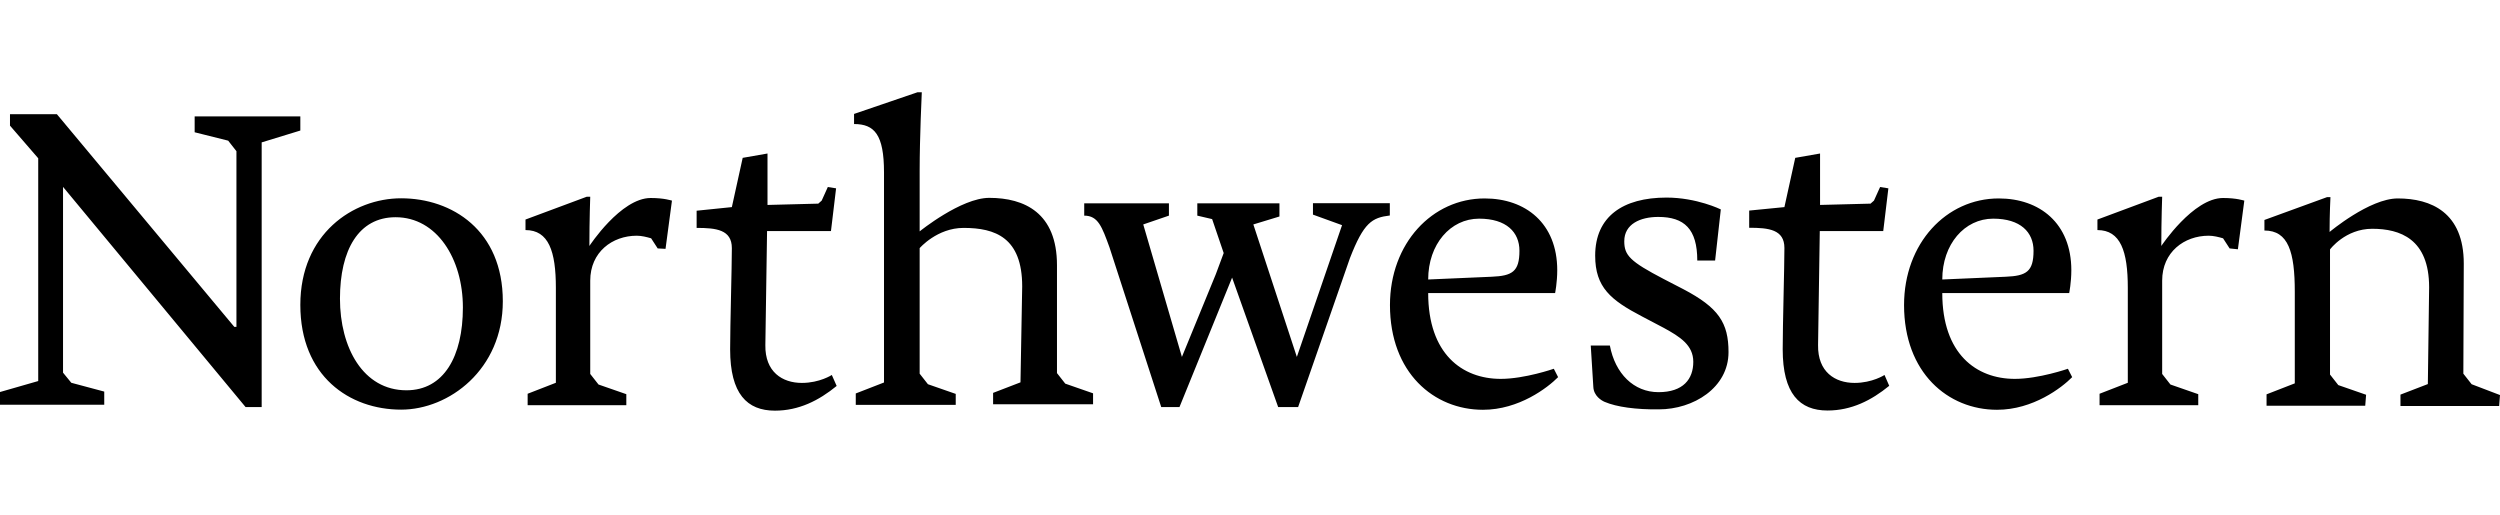 <?xml version="1.0" encoding="UTF-8"?>
<svg preserveAspectRatio="xMidYMid slice" xmlns="http://www.w3.org/2000/svg" width="34px" height="7px" viewBox="0 0 212 48" fill="none">
  <path d="M0.847 11.862V12.83L3.241 15.598V34.489L0 35.42V36.498H8.84V35.383L6.046 34.636L5.345 33.778V18.024L20.824 36.694H22.19V14.251L25.468 13.246V12.046H16.507V13.393L19.349 14.104L20.05 14.998V29.931V29.895H19.869L4.825 11.862H0.847ZM34.017 36.914C29.628 36.914 25.468 34.072 25.468 28.033C25.468 22.018 29.93 18.992 34.017 18.992C38.334 18.992 42.639 21.711 42.639 27.726C42.639 33.521 38.068 36.914 34.017 36.914ZM39.253 28.253C39.253 24.113 37.04 20.597 33.546 20.597C30.414 20.597 28.829 23.365 28.829 27.506C28.829 31.647 30.788 35.273 34.465 35.273C37.633 35.273 39.253 32.406 39.253 28.253ZM86.682 26.465C86.682 22.324 84.396 21.503 81.712 21.503C79.462 21.503 77.987 23.218 77.987 23.218V33.864L78.688 34.758L81.046 35.579V36.51H72.569V35.542L74.964 34.611V16.799C74.964 13.589 74.153 12.695 72.424 12.695V11.838L77.805 10H78.168C78.168 10 77.987 13.81 77.987 16.64V21.797C77.987 21.797 81.494 18.955 83.888 18.955C86.875 18.955 89.632 20.229 89.632 24.664V33.815L90.334 34.709L92.692 35.53V36.461H84.215V35.493L86.537 34.599L86.682 26.465ZM121.11 27.028C121.11 32.186 123.988 34.305 127.265 34.305C129.297 34.305 131.764 33.447 131.764 33.447L132.127 34.158C131.244 35.052 128.813 36.926 125.754 36.926C121.594 36.926 117.869 33.79 117.869 28.045C117.869 22.814 121.449 19.004 125.899 19.004C129.357 19.004 132.054 21.099 132.054 25.093C132.054 26.134 131.873 27.028 131.873 27.028H121.11ZM126.491 25.644C128.221 25.57 128.849 25.227 128.849 23.439C128.849 21.871 127.749 20.719 125.427 20.719C122.997 20.719 121.11 22.887 121.11 25.877L126.491 25.644ZM136.069 36.253C135.815 36.142 135.15 35.763 135.114 34.979L134.896 31.475H136.516C136.964 33.864 138.548 35.432 140.64 35.432C142.744 35.432 143.591 34.317 143.591 32.859C143.591 31.438 142.454 30.728 141.087 29.98L139.249 29.013C136.601 27.628 135.271 26.55 135.271 23.855C135.271 20.535 137.629 18.931 141.317 18.931C143.893 18.931 145.925 19.935 145.925 19.935L145.441 24.272H143.929C143.929 21.589 142.829 20.572 140.616 20.572C139.104 20.572 137.738 21.172 137.738 22.63C137.738 23.831 138.221 24.345 141.087 25.84L142.744 26.697C145.731 28.265 146.578 29.54 146.578 32.039C146.578 35.064 143.591 36.89 140.676 36.89C138.754 36.914 137.097 36.694 136.069 36.253ZM164.705 27.028C164.705 32.186 167.583 34.305 170.86 34.305C172.892 34.305 175.359 33.447 175.359 33.447L175.721 34.158C174.839 35.052 172.408 36.926 169.348 36.926C165.189 36.926 161.464 33.79 161.464 28.045C161.464 22.814 165.043 19.004 169.494 19.004C172.952 19.004 175.649 21.099 175.649 25.093C175.649 26.134 175.467 27.028 175.467 27.028H164.705ZM170.086 25.644C171.815 25.57 172.444 25.227 172.444 23.439C172.444 21.871 171.344 20.719 169.022 20.719C166.591 20.719 164.705 22.887 164.705 25.877L170.086 25.644ZM209.594 34.758L208.892 33.864L208.928 24.529C208.928 20.192 206.159 19.004 203.329 19.004C200.935 19.004 197.549 21.846 197.549 21.846C197.549 20.278 197.622 18.894 197.622 18.894H197.331L192.023 20.829V21.724C194.054 21.724 194.598 23.549 194.598 26.918V34.685L192.204 35.616V36.584H200.572L200.645 35.652L198.287 34.832L197.585 33.937V23.328C197.585 23.328 198.879 21.577 201.165 21.577C203.523 21.577 205.99 22.434 205.99 26.538L205.881 34.746L203.559 35.64V36.608H211.927L212 35.677L209.594 34.758ZM108.388 36.694L104.482 25.717L100.02 36.694H98.472L94.082 23.145C93.454 21.43 93.127 20.462 91.942 20.462V19.421H99.125V20.462L96.948 21.209L100.226 32.443L103.104 25.423L103.769 23.635L102.789 20.756L101.532 20.462V19.421H108.497V20.535L106.284 21.209L109.973 32.443L113.806 21.27L111.339 20.376V19.408H117.857V20.45C116.345 20.633 115.644 21.05 114.471 24.076L110.081 36.694H108.388ZM70.538 33.974C70.538 33.974 69.51 34.648 67.998 34.648C66.341 34.648 64.866 33.717 64.902 31.438L65.047 21.773H70.465L70.538 21.172L70.9 18.147L70.199 18.036L69.679 19.188L69.389 19.445L65.12 19.555H65.084V15.194L62.98 15.562L62.061 19.739L59.074 20.045V21.503C60.73 21.503 62.061 21.65 62.061 23.218C62.061 24.823 61.916 29.785 61.916 31.806C61.916 35.579 63.355 37 65.713 37C67.744 37 69.437 36.142 70.949 34.905L70.538 33.974ZM159.807 33.974C159.807 33.974 158.779 34.648 157.268 34.648C155.611 34.648 154.136 33.717 154.172 31.438L154.317 21.773H159.698L159.771 21.172L160.134 18.147L159.432 18.036L158.912 19.188L158.622 19.445L154.341 19.555V15.194L152.237 15.562L151.318 19.739L148.331 20.033V21.491C149.988 21.491 151.318 21.638 151.318 23.206C151.318 24.811 151.173 29.772 151.173 31.794C151.173 35.567 152.612 36.988 154.97 36.988C157.002 36.988 158.695 36.13 160.206 34.893L159.807 33.974ZM56.982 19.188C56.945 19.188 56.353 18.967 55.18 18.967C52.64 18.967 49.98 23.035 49.98 23.035C49.98 20.793 50.052 18.857 50.052 18.857H49.762L44.562 20.793V21.687C46.521 21.687 47.138 23.476 47.138 26.575V34.636L44.744 35.567V36.535H53.112V35.603L50.754 34.783L50.052 33.888V25.975C50.052 23.549 51.927 22.165 53.995 22.165C54.406 22.165 54.841 22.275 55.216 22.385L55.772 23.243L56.437 23.279L56.982 19.188ZM190.318 19.188C190.281 19.188 189.689 18.967 188.516 18.967C185.976 18.967 183.279 23.035 183.279 23.035C183.279 20.793 183.352 18.857 183.352 18.857H183.062L177.862 20.793V21.687C179.821 21.687 180.438 23.476 180.438 26.575V34.636L178.043 35.567V36.535H186.412V35.603L184.053 34.783L183.352 33.888V25.975C183.352 23.549 185.226 22.165 187.294 22.165C187.705 22.165 188.141 22.275 188.516 22.385L189.072 23.243L189.773 23.316L190.318 19.188Z" fill="black"></path>
</svg>
